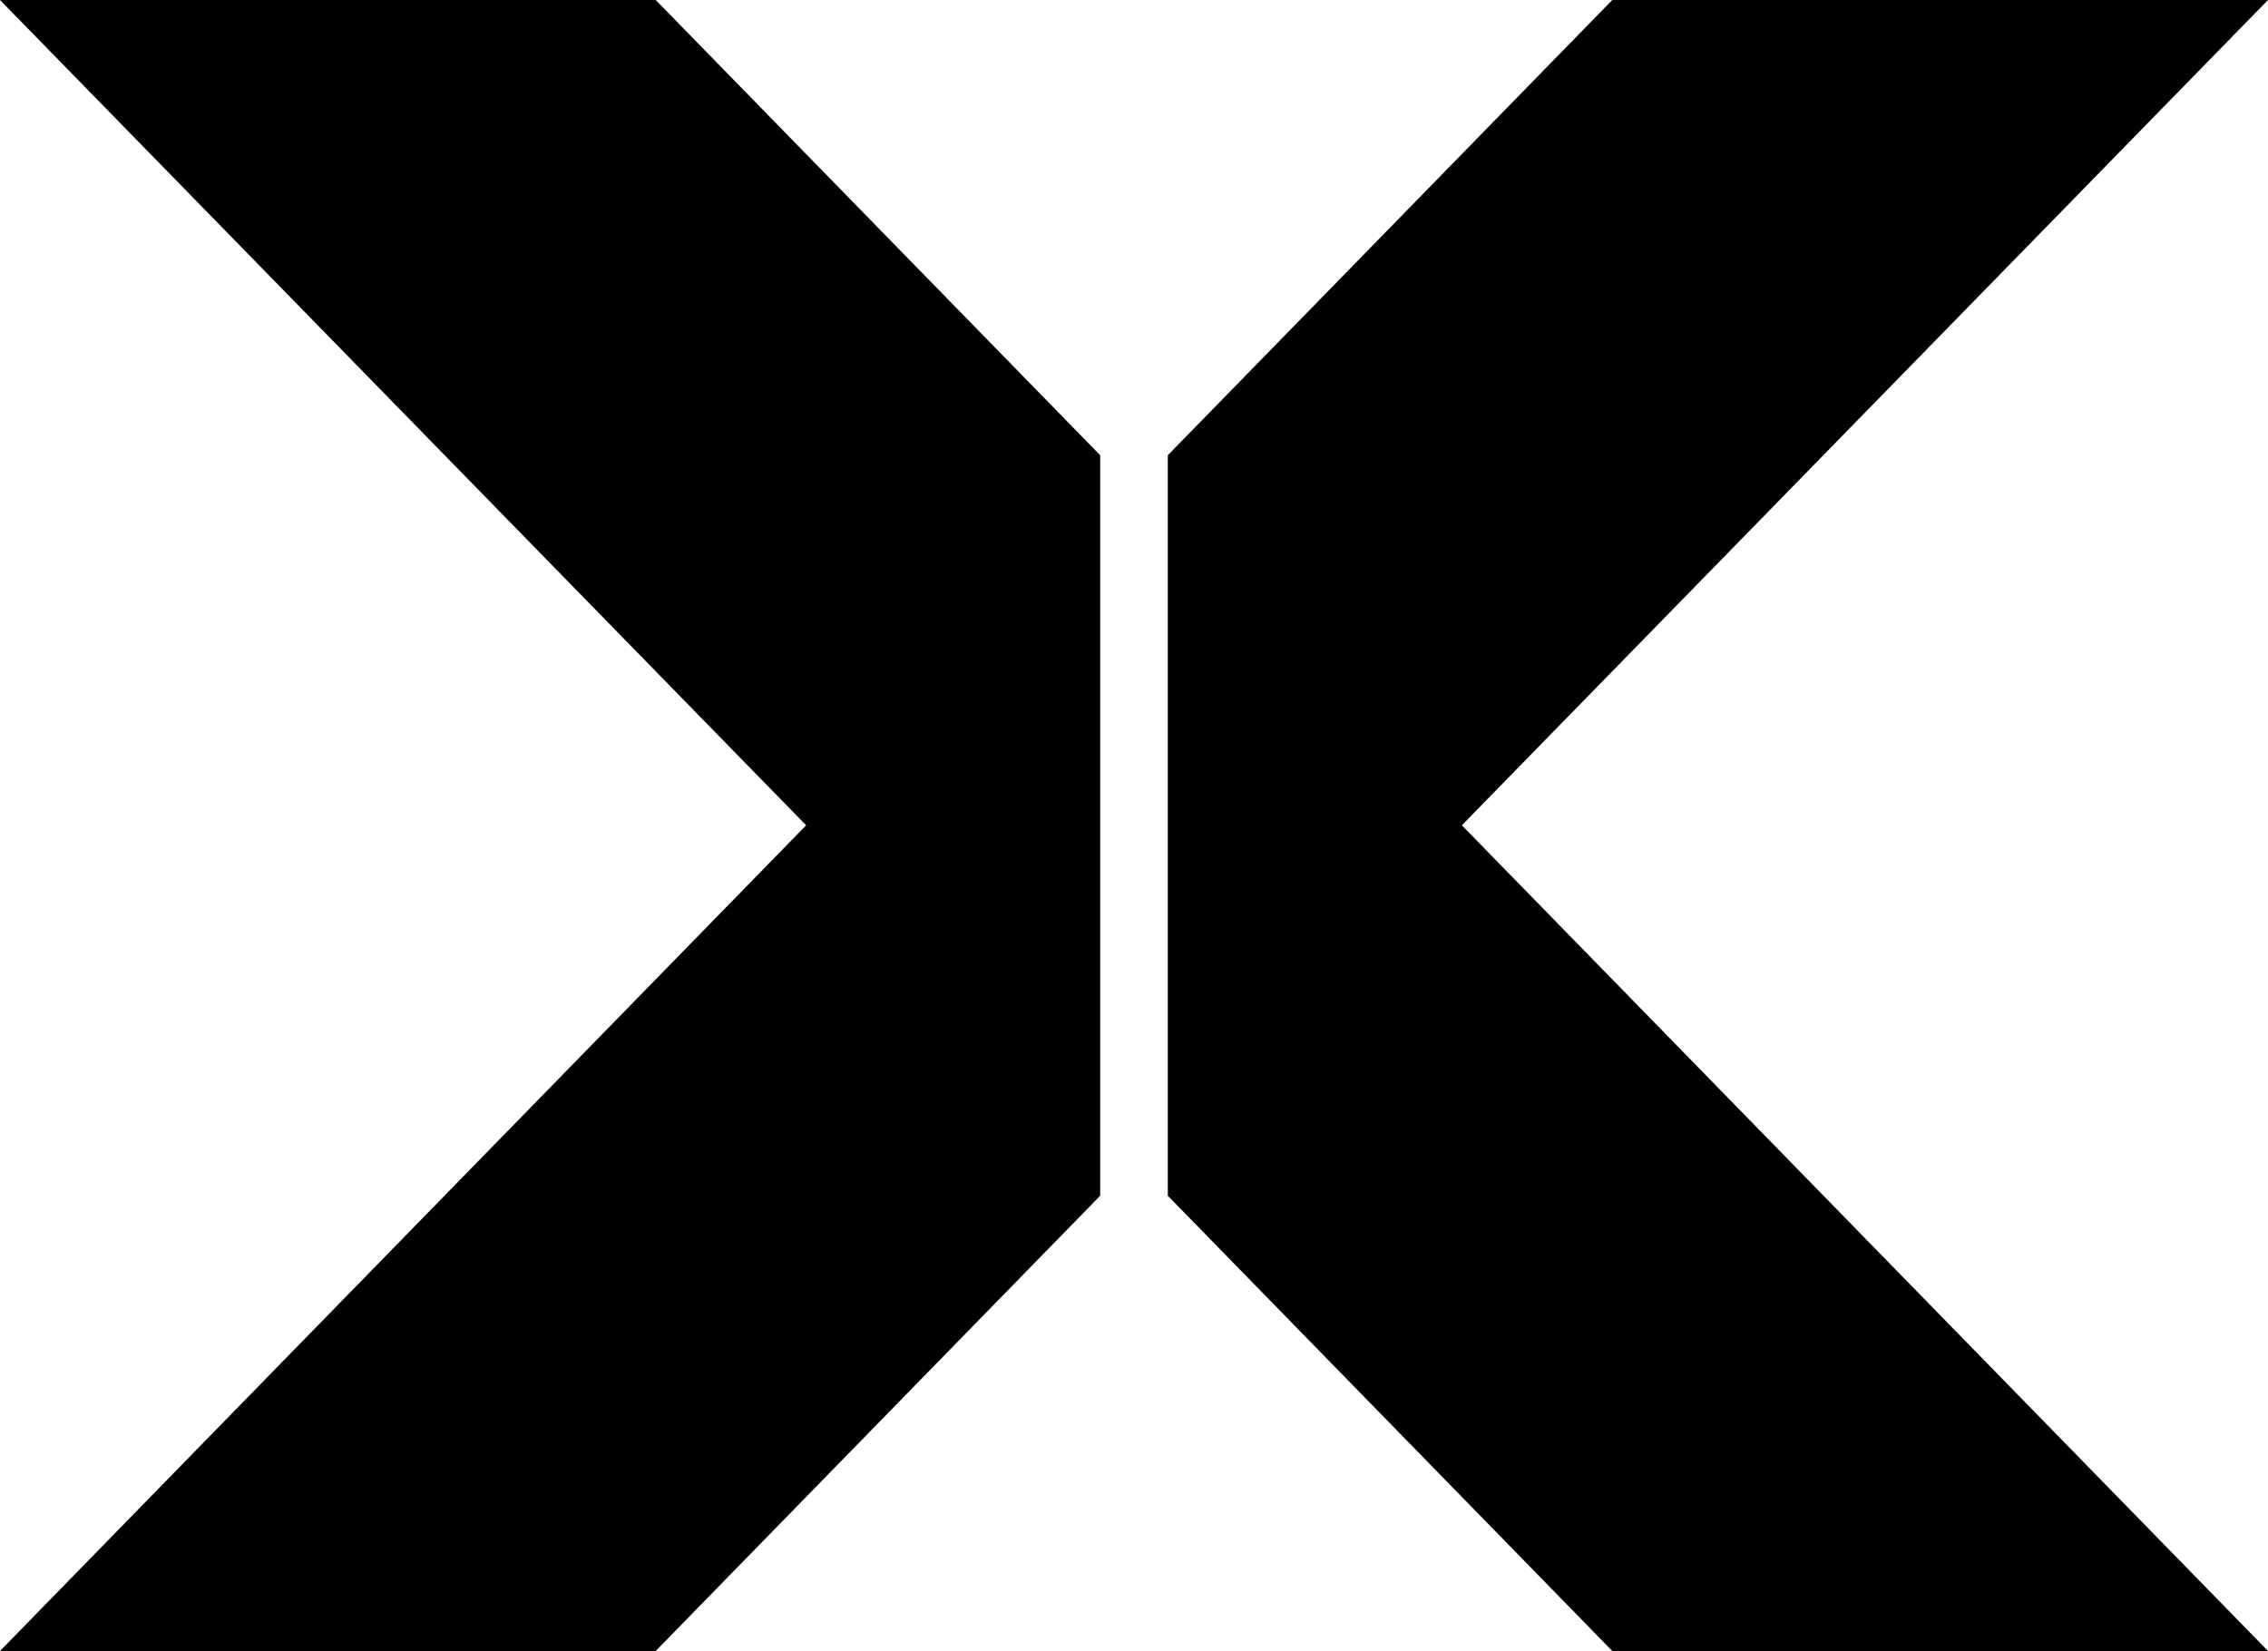 <svg xmlns="http://www.w3.org/2000/svg" viewBox="0 0 566.9 412.7">
  <style>
    svg { background: #fff; }
    @media (prefers-color-scheme: dark) {
      svg { background: #000; }
      g { fill: #fff; }
    }
  </style>
  <g fill="#000">
    <polygon points="0,0 201.5,206.3 0,412.7 163.9,412.7 275,298.9 275,113.8 163.9,0"/>
    <polygon points="566.9,0 403,0 291.9,113.8 291.9,298.9 403,412.7 566.9,412.7 365.4,206.3"/>
  </g>
</svg>
